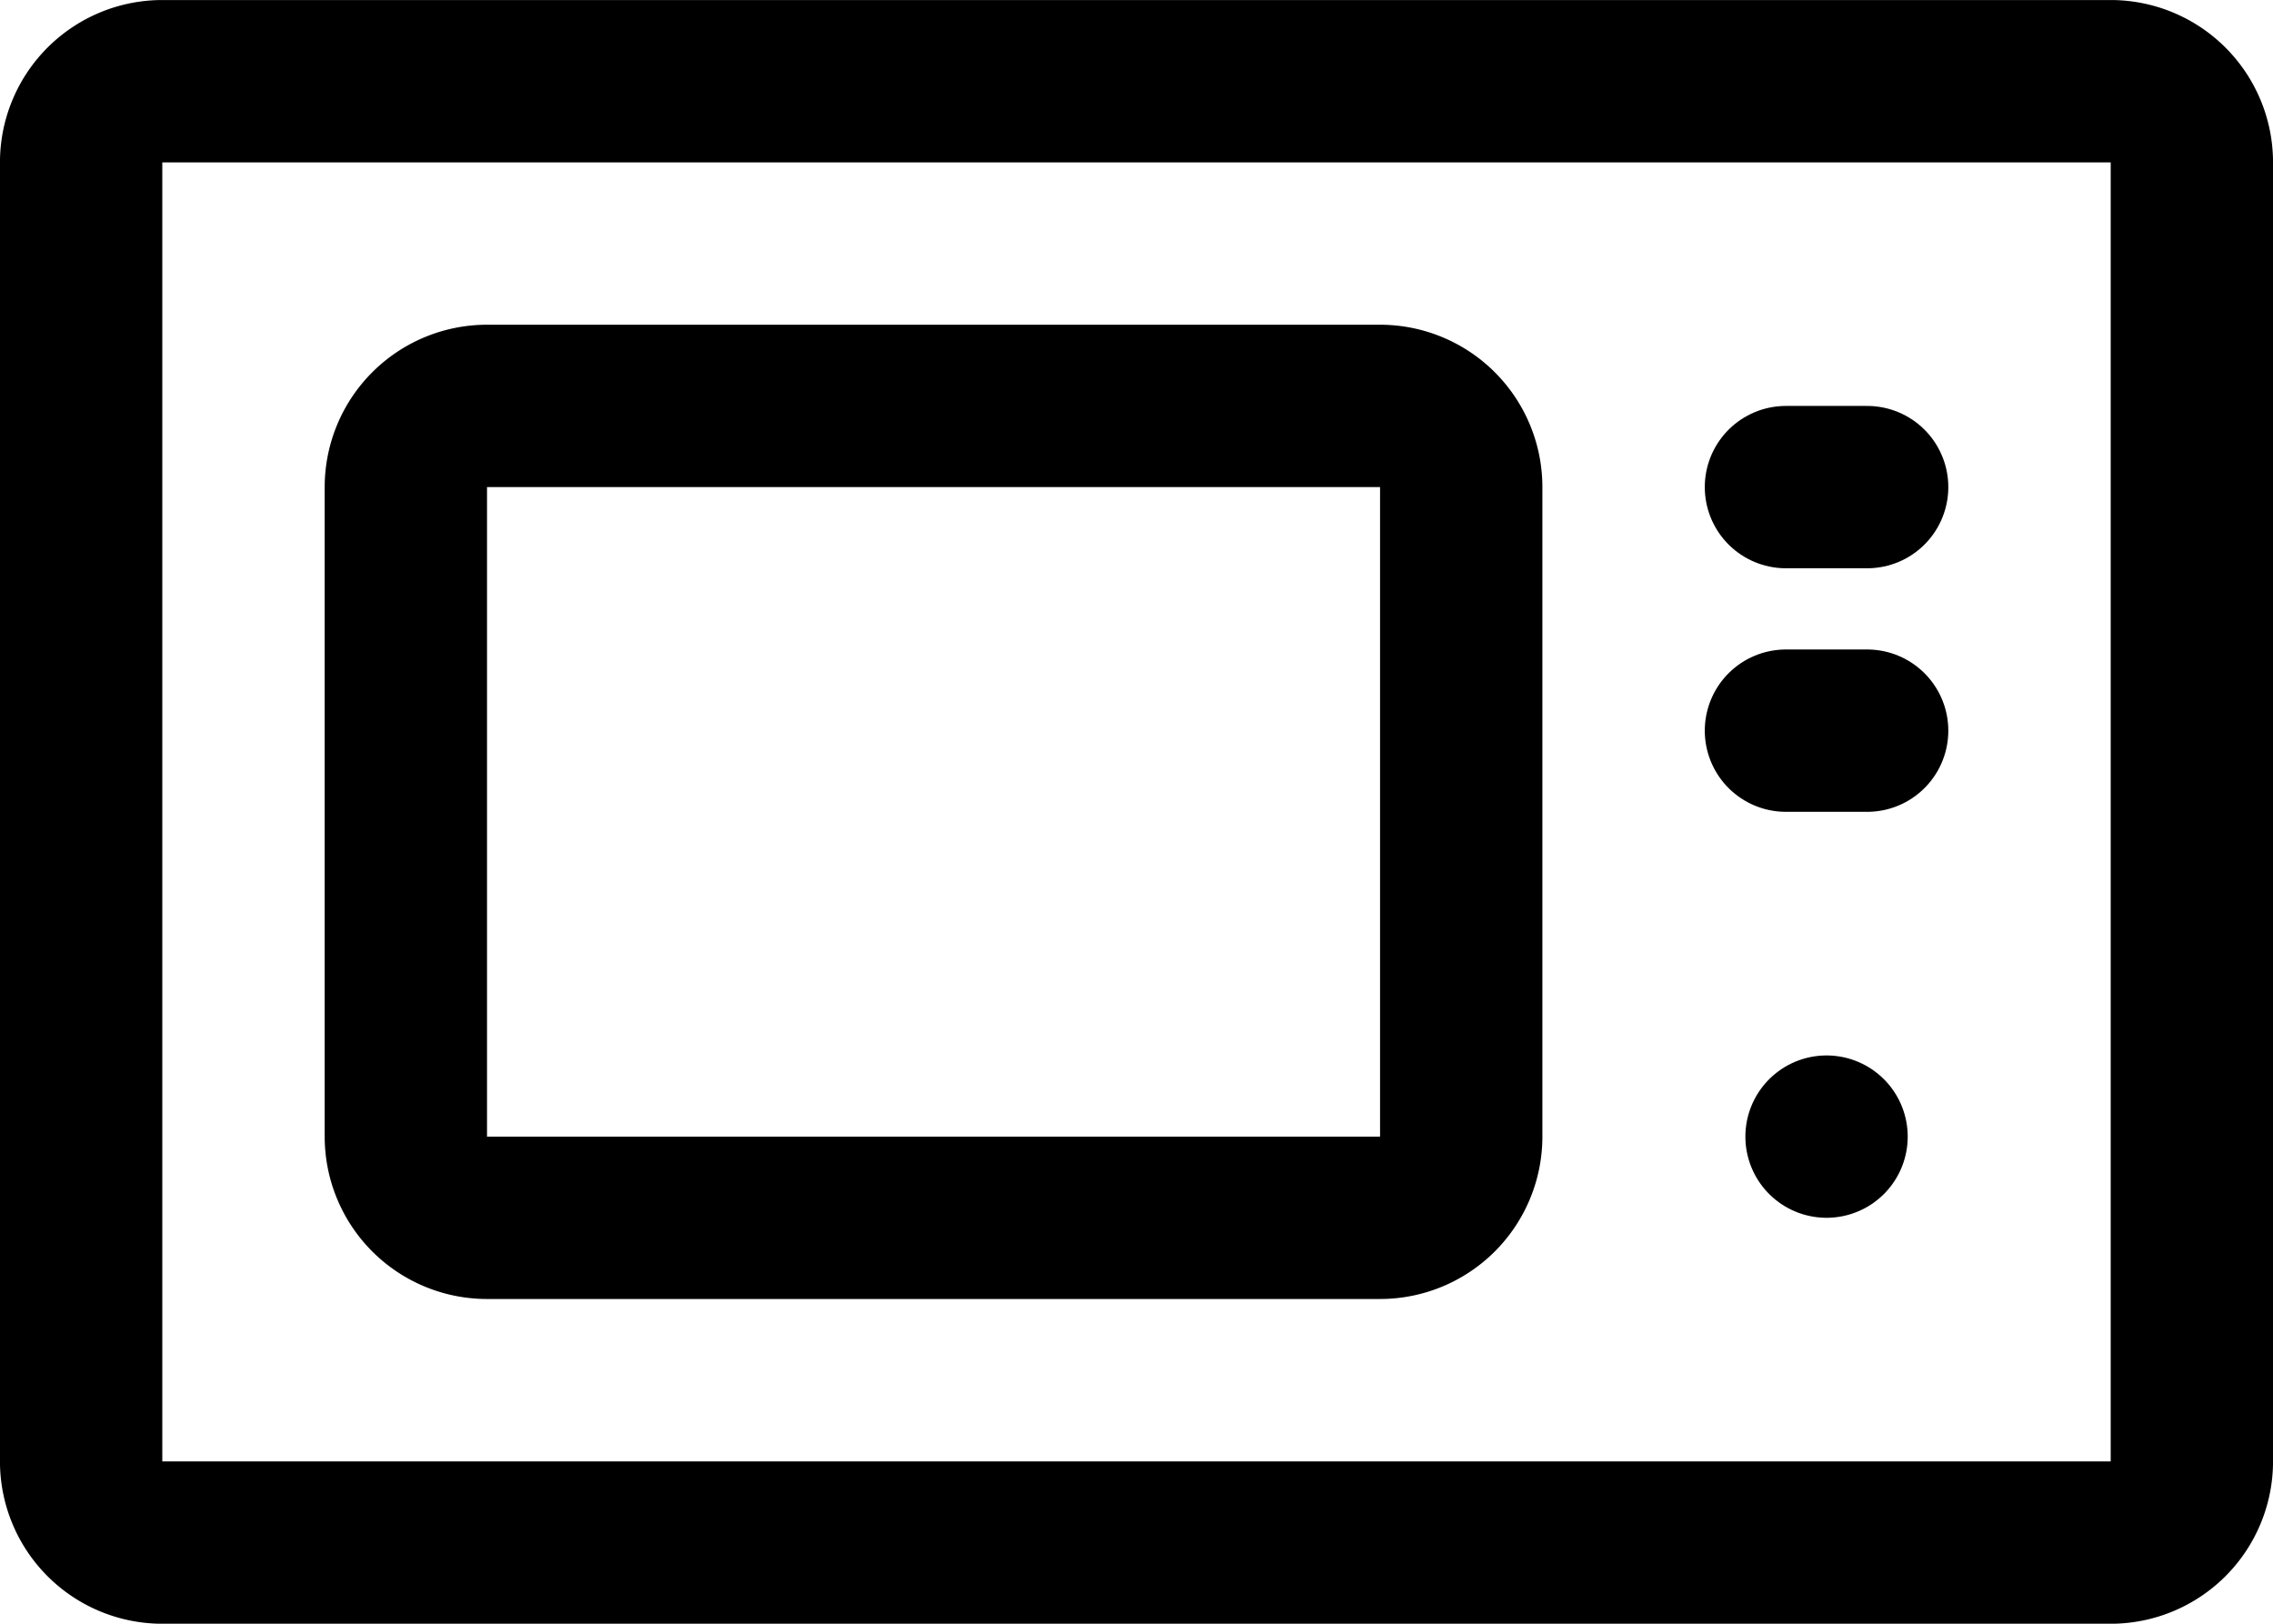 <svg xmlns="http://www.w3.org/2000/svg" width="36" height="25.714" viewBox="0 0 36 25.714"><g transform="translate(0 -5.143)"><path d="M2.571,6.429H33.429a1.286,1.286,0,0,1,1.286,1.286V28.286a1.286,1.286,0,0,1-1.286,1.286H2.571a1.286,1.286,0,0,1-1.286-1.286V7.714A1.286,1.286,0,0,1,2.571,6.429Z" fill="none" stroke="#000" stroke-linecap="round" stroke-linejoin="round" stroke-width="2.571"/><path d="M7.714,11.571H21.857a1.286,1.286,0,0,1,1.286,1.286V23.143a1.286,1.286,0,0,1-1.286,1.286H7.714a1.286,1.286,0,0,1-1.286-1.286V12.857A1.286,1.286,0,0,1,7.714,11.571Z" fill="none" stroke="#000" stroke-linecap="round" stroke-linejoin="round" stroke-width="2.571"/><path d="M28.286,12.857h1.286m-1.286,3.857h1.286m-.643,6.429h0" fill="none" stroke="#000" stroke-linecap="round" stroke-linejoin="round" stroke-width="2.571"/></g></svg>